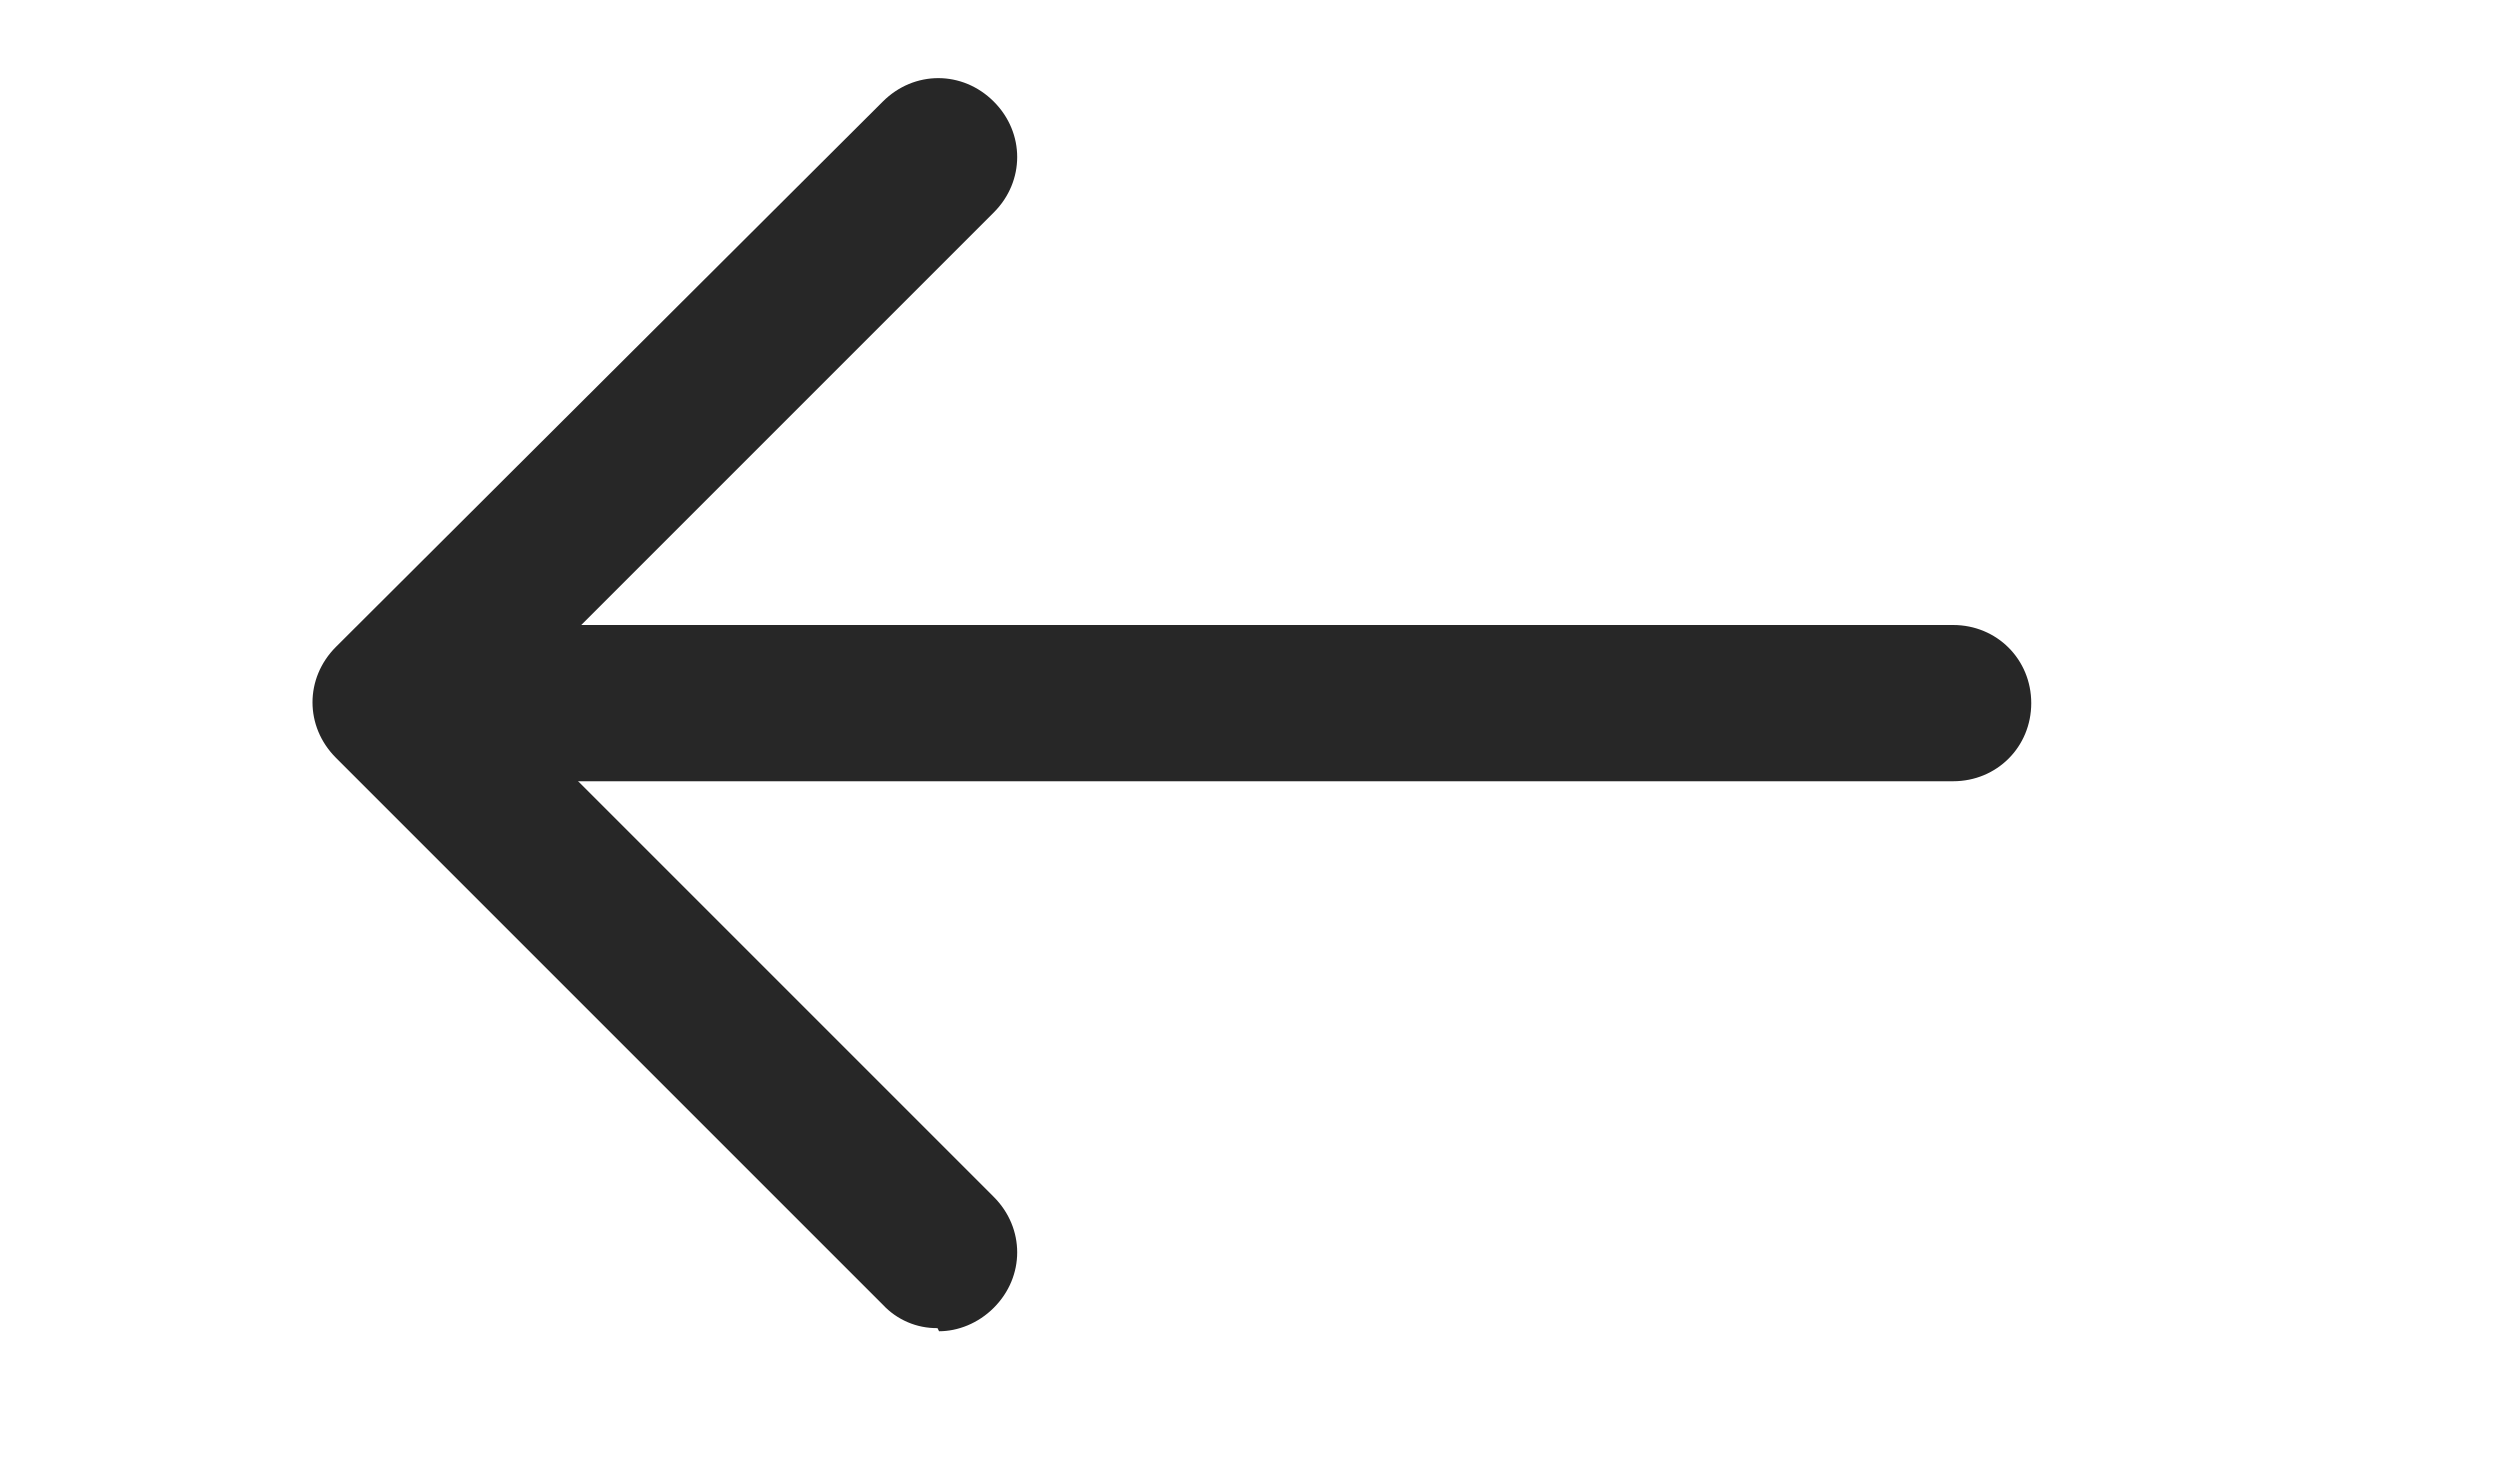 <svg
      width="24"
      height="14"
      viewBox="0 0 24 14"
      fill="none"
      xmlns="http://www.w3.org/2000/svg"
    >
      <path
        d="M18.75 7.5H5.25C4.83 7.5 4.5 7.17 4.5 6.75C4.5 6.33 4.83 6 5.25 6H18.75C19.17 6 19.5 6.33 19.5 6.75C19.5 7.17 19.17 7.5 18.75 7.5Z"
        fill="#272727"
      />
      <path
        d="M9 12.75C8.902 12.751 8.804 12.732 8.714 12.693C8.623 12.654 8.542 12.597 8.475 12.525L3.225 7.275C2.925 6.975 2.925 6.51 3.225 6.21L8.475 0.975C8.775 0.675 9.24 0.675 9.54 0.975C9.84 1.275 9.84 1.74 9.54 2.04L4.815 6.765L9.54 11.49C9.84 11.79 9.84 12.255 9.54 12.555C9.39 12.705 9.195 12.78 9.015 12.78L9 12.75Z"
        fill="#272727"
      />
    </svg>